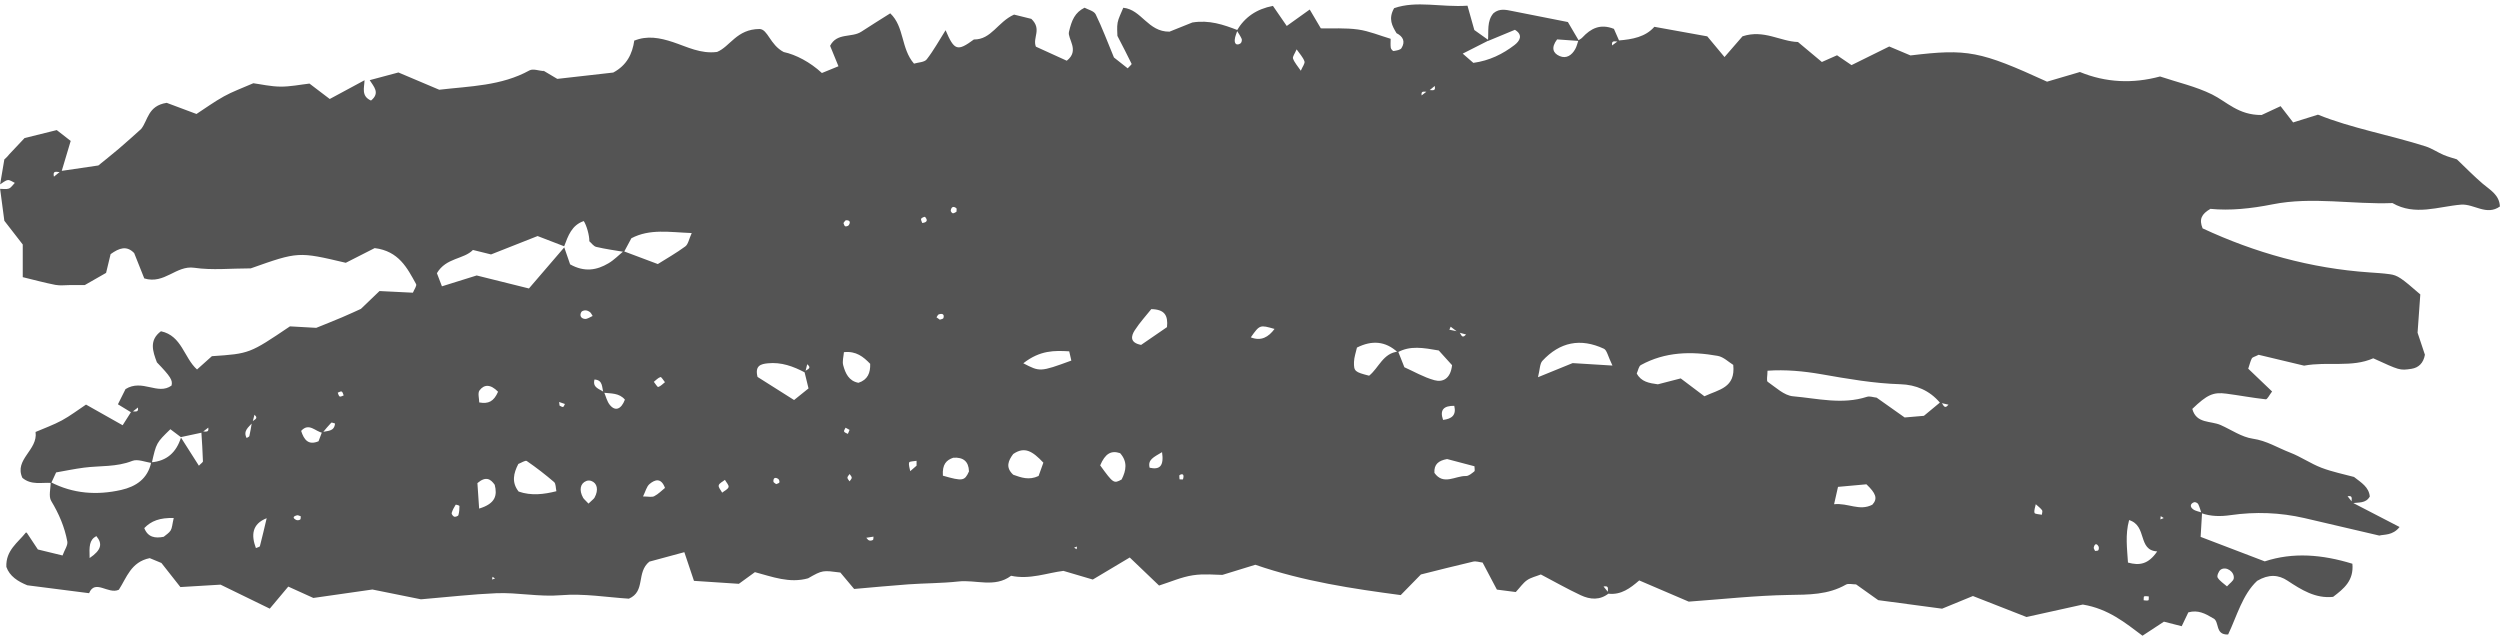 <?xml version="1.0" encoding="UTF-8" standalone="no"?><svg xmlns="http://www.w3.org/2000/svg" xmlns:xlink="http://www.w3.org/1999/xlink" fill="#545454" height="58.8" preserveAspectRatio="xMidYMid meet" version="1" viewBox="134.4 220.4 231.2 58.8" width="231.2" zoomAndPan="magnify"><g id="change1_1"><path d="M 334.223 268.133 L 334.191 268.438 L 334.504 268.309 Z M 180.18 273.902 L 179.949 273.738 L 179.906 273.996 Z M 233.969 271.195 L 233.996 270.945 L 233.73 271.047 Z M 212.969 264.914 C 213.039 264.801 213.168 264.691 213.168 264.578 C 213.172 264.469 213.043 264.355 212.973 264.238 C 212.898 264.352 212.77 264.465 212.77 264.574 C 212.77 264.688 212.898 264.801 212.969 264.914 Z M 212.969 260.156 C 212.844 260.09 212.723 260.023 212.598 259.953 C 212.547 260.074 212.422 260.23 212.461 260.309 C 212.512 260.414 212.688 260.457 212.812 260.527 C 212.863 260.402 212.914 260.281 212.969 260.156 Z M 212.402 241.027 C 212.453 241.133 212.484 241.301 212.562 241.328 C 212.652 241.359 212.84 241.301 212.895 241.223 C 213.086 240.934 212.98 240.75 212.637 240.77 C 212.555 240.777 212.48 240.938 212.402 241.027 Z M 215.18 270.027 C 214.961 270.062 214.738 270.098 214.516 270.133 C 214.602 270.219 214.672 270.344 214.773 270.379 C 214.879 270.414 215.039 270.395 215.129 270.332 C 215.188 270.293 215.164 270.137 215.18 270.027 Z M 219.688 241.023 C 220.129 240.973 220.23 240.773 219.949 240.457 C 219.922 240.426 219.641 240.527 219.586 240.629 C 219.539 240.715 219.648 240.887 219.688 241.023 Z M 221.316 249.965 C 221.434 249.918 221.625 249.895 221.648 249.816 C 221.75 249.488 221.578 249.352 221.219 249.473 C 221.129 249.504 221.078 249.652 221.008 249.746 C 221.113 249.82 221.215 249.895 221.316 249.965 Z M 222.852 239.988 C 222.852 239.875 222.898 239.699 222.844 239.656 C 222.578 239.441 222.375 239.523 222.324 239.871 C 222.312 239.949 222.438 240.113 222.516 240.125 C 222.617 240.137 222.738 240.039 222.852 239.988 Z M 243.484 264.73 C 243.598 264.73 243.789 264.754 243.801 264.727 C 243.93 264.309 243.805 264.152 243.492 264.332 C 243.434 264.367 243.484 264.598 243.484 264.73 Z M 328.152 271.352 C 328.258 271.332 328.418 271.348 328.453 271.285 C 328.508 271.195 328.523 271.023 328.473 270.934 C 328.301 270.629 328.117 270.668 328.031 271.031 C 328.008 271.121 328.109 271.242 328.152 271.352 Z M 332.645 275.914 C 332.793 275.922 332.953 275.965 333.082 275.918 C 333.133 275.902 333.109 275.684 333.121 275.559 C 332.977 275.551 332.816 275.508 332.688 275.555 C 332.637 275.57 332.656 275.785 332.645 275.914 Z M 162.215 268.148 C 162.098 268.113 161.973 268.031 161.871 268.055 C 161.477 268.148 161.453 268.324 161.812 268.492 C 161.906 268.535 162.074 268.508 162.164 268.445 C 162.223 268.406 162.199 268.25 162.215 268.148 Z M 166.184 256.969 C 166.125 256.844 166.098 256.66 166 256.609 C 165.918 256.566 165.758 256.672 165.633 256.715 C 165.688 256.84 165.719 257.02 165.816 257.07 C 165.895 257.113 166.059 257.008 166.184 256.969 Z M 186.148 257.91 C 186.258 257.957 186.379 258.055 186.473 258.035 C 186.543 258.02 186.586 257.855 186.645 257.762 C 186.465 257.699 186.289 257.637 186.109 257.574 C 186.121 257.688 186.137 257.801 186.148 257.91 Z M 206.18 265.172 C 206.281 265.121 206.449 265.094 206.477 265.016 C 206.508 264.926 206.449 264.742 206.371 264.691 C 206.086 264.5 205.902 264.602 205.926 264.941 C 205.93 265.023 206.09 265.094 206.18 265.172 Z M 322.668 267.031 C 322.617 267.309 322.488 267.598 322.555 267.836 C 322.582 267.945 322.992 267.953 323.23 268.004 C 323.242 267.859 323.316 267.668 323.25 267.582 C 323.094 267.375 322.867 267.215 322.668 267.031 Z M 176.168 267.848 C 176.145 267.938 176.297 268.148 176.406 268.184 C 176.52 268.219 176.77 268.125 176.793 268.039 C 176.871 267.77 176.891 267.477 176.891 267.191 C 176.891 267.148 176.559 267.051 176.539 267.078 C 176.391 267.32 176.246 267.574 176.168 267.848 Z M 188.547 249.102 C 188.418 249.098 188.219 249.156 188.164 249.25 C 187.98 249.566 188.109 249.859 188.5 249.895 C 188.727 249.91 188.973 249.719 189.207 249.621 C 189.129 249.5 189.07 249.352 188.961 249.266 C 188.848 249.176 188.688 249.105 188.547 249.102 Z M 195.895 255.746 C 195.754 255.578 195.566 255.246 195.484 255.27 C 195.258 255.336 195.07 255.555 194.867 255.711 C 195.008 255.879 195.195 256.211 195.273 256.188 C 195.504 256.117 195.688 255.906 195.895 255.746 Z M 219.164 263.465 C 219.164 263.305 219.164 263.16 219.164 263.016 C 218.926 263.062 218.508 263.059 218.48 263.168 C 218.41 263.406 218.535 263.699 218.578 263.973 C 218.781 263.797 218.98 263.621 219.164 263.465 Z M 267.855 259.234 C 268.645 259.137 269.102 258.805 268.891 257.93 C 267.938 257.922 267.52 258.281 267.855 259.234 Z M 201.184 265.961 C 201.395 265.789 201.719 265.652 201.777 265.441 C 201.824 265.266 201.562 265.004 201.441 264.777 C 201.238 264.945 200.918 265.082 200.867 265.285 C 200.82 265.473 201.066 265.73 201.184 265.961 Z M 241.867 262.215 C 241.074 262.688 240.527 262.918 240.719 263.656 C 241.652 263.863 242.055 263.504 241.867 262.215 Z M 142.688 272.008 C 143.777 271.27 143.902 270.684 143.309 269.977 C 142.652 270.332 142.648 270.93 142.688 272.008 Z M 254.312 224.965 C 254.152 225.348 253.914 225.641 253.98 225.82 C 254.121 226.203 254.422 226.531 254.699 226.941 C 254.855 226.566 255.105 226.262 255.035 226.07 C 254.902 225.691 254.594 225.375 254.312 224.965 Z M 252.27 250.82 C 250.914 250.434 250.906 250.422 250.074 251.598 C 251.031 251.977 251.711 251.57 252.27 250.82 Z M 340.352 274.629 C 340.637 274.312 340.941 274.125 340.977 273.898 C 341.07 273.273 340.27 272.738 339.77 273.082 C 339.578 273.211 339.398 273.672 339.488 273.816 C 339.684 274.141 340.055 274.363 340.352 274.629 Z M 188.824 266.973 C 189.172 266.633 189.312 266.547 189.383 266.422 C 189.773 265.715 189.641 265.066 189.066 264.871 C 188.934 264.828 188.758 264.828 188.629 264.879 C 188.055 265.098 187.934 265.734 188.328 266.438 C 188.402 266.562 188.531 266.656 188.824 266.973 Z M 195.898 265.523 C 195.539 264.547 194.957 264.754 194.473 265.16 C 194.191 265.398 194.098 265.852 193.867 266.312 C 194.348 266.312 194.68 266.402 194.902 266.289 C 195.277 266.098 195.586 265.773 195.898 265.523 Z M 180.461 256.629 C 179.75 255.895 179.16 255.953 178.746 256.504 C 178.562 256.754 178.719 257.258 178.719 257.617 C 179.566 257.77 180.062 257.539 180.461 256.629 Z M 159.062 268.324 C 157.688 268.859 157.625 269.91 158.066 271.086 C 158.219 271.016 158.418 270.984 158.438 270.902 C 158.664 270.047 158.855 269.184 159.062 268.324 Z M 150.465 268.305 C 149.18 268.273 148.387 268.57 147.742 269.238 C 148.078 270.098 148.75 270.199 149.539 270.043 C 149.762 269.852 150.039 269.691 150.184 269.453 C 150.324 269.219 150.328 268.898 150.465 268.305 Z M 178.711 267.434 C 180.246 266.969 180.395 266.195 180.152 265.234 C 179.773 264.699 179.34 264.406 178.551 265.078 C 178.59 265.645 178.637 266.352 178.711 267.434 Z M 221.598 264.391 C 223.43 264.918 223.609 264.883 224.012 263.996 C 223.984 263.055 223.465 262.668 222.559 262.73 C 221.93 262.945 221.527 263.328 221.598 264.391 Z M 236.145 263.438 C 237.355 265.109 237.406 265.141 238.129 264.742 C 238.555 263.906 238.691 263.09 237.988 262.309 C 237.148 262.027 236.602 262.359 236.145 263.438 Z M 268.227 262.852 C 267.441 262.996 267.004 263.332 267.055 264.133 C 267.891 265.316 268.988 264.398 269.969 264.422 C 270.227 264.43 270.512 264.176 270.746 263.992 C 270.816 263.938 270.758 263.719 270.758 263.52 C 269.898 263.293 269.016 263.062 268.227 262.852 Z M 212.445 252.969 C 212.418 253.363 212.277 253.812 212.383 254.191 C 212.582 254.922 212.898 255.637 213.789 255.801 C 214.652 255.523 214.902 254.871 214.875 254.047 C 214.246 253.395 213.574 252.844 212.445 252.969 Z M 229.035 253.996 C 230.566 254.789 230.574 254.812 233.477 253.746 C 233.414 253.48 233.355 253.211 233.281 252.891 C 231.938 252.816 230.598 252.77 229.035 253.996 Z M 242.324 250.652 C 242.434 249.574 242.113 249.012 240.871 248.988 C 240.418 249.559 239.812 250.215 239.336 250.953 C 239.008 251.469 238.855 252.09 239.93 252.297 C 240.703 251.762 241.562 251.176 242.324 250.652 Z M 230.891 263.188 C 229.895 262.129 229.16 261.66 228.102 262.387 C 227.66 262.977 227.352 263.621 228.105 264.305 C 228.836 264.562 229.559 264.84 230.449 264.418 C 230.562 264.102 230.707 263.699 230.891 263.188 Z M 331.301 268.496 C 330.926 269.855 331.121 271.156 331.195 272.426 C 332.246 272.719 333.074 272.598 333.898 271.395 C 332.062 271.289 333.008 269.031 331.301 268.496 Z M 307.008 265.188 C 306.137 265.266 305.277 265.344 304.379 265.426 C 304.258 265.965 304.172 266.344 304.016 267.031 C 305.316 266.895 306.367 267.695 307.555 267.074 C 308.078 266.504 307.875 266.016 307.008 265.188 Z M 185.855 265.828 C 185.785 265.523 185.816 265.133 185.641 264.98 C 184.836 264.289 183.992 263.637 183.117 263.035 C 182.98 262.945 182.605 263.207 182.336 263.305 C 181.895 264.156 181.691 265.008 182.363 265.859 C 183.527 266.262 184.691 266.121 185.855 265.828 Z M 283.52 254.207 C 283.098 253.344 283.012 252.785 282.73 252.652 C 280.566 251.645 278.664 252.023 277.039 253.773 C 276.797 254.039 276.816 254.547 276.633 255.285 C 277.84 254.789 278.766 254.414 279.836 253.98 C 280.73 254.035 281.77 254.102 283.52 254.207 Z M 292.023 257.047 C 293.367 256.418 294.914 256.273 294.691 254.145 C 294.27 253.887 293.797 253.41 293.258 253.312 C 290.816 252.875 288.395 252.926 286.148 254.16 C 285.945 254.273 285.895 254.664 285.766 254.938 C 286.172 255.715 286.922 255.832 287.719 255.941 C 288.406 255.766 289.121 255.578 289.832 255.395 C 290.473 255.879 291.074 256.328 292.023 257.047 Z M 313.809 257.645 C 312.855 256.508 311.574 255.977 310.152 255.934 C 307.68 255.859 305.266 255.434 302.836 255.008 C 301.199 254.723 299.508 254.566 297.859 254.684 C 297.859 255.164 297.742 255.617 297.879 255.711 C 298.621 256.223 299.395 256.973 300.211 257.047 C 302.477 257.246 304.766 257.84 307.055 257.098 C 307.316 257.012 307.652 257.145 307.953 257.176 C 308.824 257.789 309.691 258.406 310.543 259.008 C 311.238 258.949 311.84 258.898 312.324 258.855 C 312.91 258.371 313.383 257.98 313.855 257.586 C 314.105 257.648 314.148 258.375 314.598 257.824 C 314.332 257.766 314.07 257.703 313.809 257.645 Z M 192.062 243.629 C 193.047 244 194.031 244.367 195.234 244.82 C 196.023 244.324 196.938 243.805 197.777 243.188 C 198.047 242.988 198.109 242.523 198.371 241.953 C 196.305 241.875 194.496 241.535 192.789 242.434 C 192.543 242.895 192.328 243.297 192.113 243.695 C 191.258 243.551 190.391 243.434 189.543 243.234 C 189.301 243.18 189.113 242.895 188.902 242.711 C 188.914 242.176 188.645 241.23 188.387 240.844 C 187.27 241.223 186.938 242.211 186.574 243.176 C 185.719 242.848 184.863 242.52 184.117 242.23 C 182.551 242.852 181.141 243.406 179.812 243.93 C 179.262 243.789 178.816 243.684 178.137 243.516 C 177.297 244.391 175.652 244.219 174.805 245.664 C 174.926 245.984 175.074 246.367 175.27 246.879 C 176.359 246.539 177.363 246.227 178.484 245.875 C 180.035 246.262 181.648 246.664 183.316 247.078 C 184.395 245.828 185.488 244.555 186.582 243.277 C 186.77 243.828 186.961 244.379 187.125 244.848 C 188.457 245.594 189.598 245.387 190.676 244.746 C 191.184 244.449 191.602 244.008 192.062 243.629 Z M 263.703 252.914 C 263.871 253.336 264.035 253.758 264.277 254.363 C 265.133 254.742 266.059 255.289 267.059 255.562 C 267.84 255.773 268.547 255.422 268.688 254.172 C 268.312 253.762 267.824 253.219 267.457 252.812 C 266.02 252.562 264.816 252.344 263.66 252.98 C 262.52 251.934 261.277 251.852 259.891 252.543 C 259.789 253 259.629 253.438 259.617 253.875 C 259.598 254.742 259.695 254.805 261.016 255.145 C 261.918 254.422 262.301 253.047 263.703 252.914 Z M 208.805 254.812 C 208.879 254.566 209.59 254.535 209.051 254.082 C 208.988 254.344 208.926 254.602 208.859 254.859 C 207.777 254.281 206.645 253.867 205.391 254 C 204.789 254.066 204.188 254.191 204.457 255.258 C 205.457 255.891 206.586 256.605 207.836 257.395 C 208.359 256.973 208.781 256.633 209.172 256.32 C 209.02 255.688 208.91 255.25 208.805 254.812 Z M 190.266 256.668 C 190.434 257.062 190.531 257.512 190.789 257.836 C 191.293 258.469 191.848 258.262 192.191 257.359 C 191.664 256.73 190.914 256.801 190.211 256.719 C 190.043 256.238 190.191 255.551 189.379 255.496 C 189.172 256.277 189.859 256.367 190.266 256.668 Z M 164.176 260.367 C 164.656 260.219 165.316 260.344 165.383 259.566 C 165.258 259.535 165.078 259.449 165.035 259.492 C 164.75 259.785 164.492 260.109 164.227 260.422 C 163.574 260.328 162.98 259.441 162.25 260.25 C 162.516 261.074 162.918 261.605 163.859 261.207 C 163.969 260.922 164.07 260.645 164.176 260.367 Z M 157.691 259.469 C 157.75 259.223 158.406 259.176 157.934 258.754 C 157.871 259.004 157.805 259.254 157.738 259.504 C 157.395 259.906 156.859 260.238 157.207 260.906 C 157.297 260.844 157.445 260.801 157.461 260.727 C 157.559 260.309 157.621 259.887 157.691 259.469 Z M 269.281 251.066 C 269.52 251.148 269.52 251.844 269.984 251.336 C 269.734 251.266 269.484 251.195 269.23 251.125 C 269.008 250.953 268.781 250.785 268.559 250.613 C 268.52 250.703 268.477 250.797 268.438 250.891 C 268.719 250.949 269 251.008 269.281 251.066 Z M 266.492 228.836 C 266.309 229.004 265.785 228.637 265.867 229.227 C 266.062 229.078 266.254 228.93 266.445 228.781 C 266.641 228.605 267.227 229.008 267.086 228.348 C 266.887 228.508 266.688 228.672 266.492 228.836 Z M 168.59 227.812 C 169.461 227.578 170.336 227.348 171.246 227.102 C 172.512 227.637 173.754 228.164 175.02 228.699 C 177.879 228.363 180.758 228.348 183.367 226.91 C 183.695 226.73 184.242 226.945 184.688 226.977 L 184.629 226.918 C 185.016 227.148 185.402 227.379 185.938 227.695 C 187.613 227.504 189.398 227.305 191.113 227.109 C 192.363 226.441 192.883 225.391 193.062 224.129 L 193.02 224.176 C 194.242 223.66 195.441 223.898 196.633 224.293 C 197.941 224.727 199.195 225.402 200.715 225.203 C 201.926 224.707 202.52 223.094 204.641 223.082 C 205.418 223.102 205.594 224.535 206.875 225.211 C 207.992 225.449 209.324 226.145 210.41 227.152 C 210.992 226.914 211.41 226.746 211.941 226.527 C 211.668 225.855 211.41 225.23 211.168 224.637 C 211.801 223.398 213.164 223.91 214.047 223.336 C 214.938 222.754 215.844 222.191 216.73 221.633 C 218.051 222.879 217.703 224.875 218.926 226.285 C 219.32 226.164 219.887 226.164 220.102 225.891 C 220.758 225.047 221.273 224.102 221.848 223.195 C 222.652 225.082 222.938 225.176 224.465 224.051 C 226.082 224.07 226.656 222.438 228.18 221.75 C 228.672 221.871 229.387 222.047 229.777 222.145 C 230.785 223.105 229.867 223.887 230.199 224.715 C 231.098 225.121 232.066 225.562 233.055 226.016 C 234.281 225.066 233.102 223.98 233.258 223.348 C 233.512 222.254 233.809 221.559 234.699 221.113 C 235.008 221.285 235.566 221.406 235.727 221.723 C 236.332 222.961 236.812 224.258 237.418 225.715 C 237.746 225.977 238.223 226.352 238.688 226.719 C 238.863 226.523 239.074 226.355 239.051 226.305 C 238.656 225.484 238.23 224.68 237.738 223.719 C 237.738 223.41 237.676 222.938 237.758 222.492 C 237.836 222.066 238.066 221.668 238.281 221.117 C 239.98 221.285 240.547 223.352 242.555 223.328 C 243.09 223.113 243.938 222.773 244.668 222.48 C 246.23 222.227 247.543 222.68 248.848 223.184 C 248.758 223.477 248.613 223.766 248.59 224.066 C 248.555 224.484 248.789 224.629 249.121 224.414 C 249.215 224.355 249.277 224.113 249.234 224.004 C 249.117 223.73 248.938 223.484 248.781 223.227 C 249.516 221.984 250.598 221.238 252.121 220.945 C 252.492 221.484 252.887 222.055 253.398 222.801 C 254.09 222.305 254.773 221.816 255.523 221.281 C 255.844 221.824 256.137 222.324 256.551 223.023 C 257.617 223.047 258.824 222.965 259.996 223.129 C 261.02 223.273 262.004 223.691 263.008 223.988 C 263.008 224.27 262.98 224.551 263.02 224.824 C 263.035 224.938 263.211 225.133 263.285 225.117 C 263.539 225.074 263.898 225.027 264.008 224.852 C 264.383 224.254 264.164 223.777 263.551 223.469 C 263.152 222.805 262.766 222.141 263.328 221.156 C 265.402 220.43 267.688 221.094 270.113 220.926 C 270.301 221.59 270.496 222.285 270.746 223.176 C 271.109 223.438 271.598 223.781 272.09 224.133 C 271.324 224.52 270.559 224.91 269.672 225.359 C 270.062 225.695 270.375 225.973 270.656 226.215 C 272.145 226.008 273.371 225.402 274.465 224.562 C 274.93 224.203 275.297 223.645 274.5 223.156 C 273.66 223.504 272.832 223.848 272.004 224.191 C 272.09 223.305 271.879 222.352 272.52 221.617 C 273.094 221.145 273.691 221.312 274.281 221.426 C 275.906 221.742 277.531 222.066 279.398 222.438 C 279.668 222.898 280.047 223.543 280.426 224.188 C 279.719 224.141 279.008 224.09 278.402 224.043 C 277.82 224.812 278.02 225.324 278.637 225.586 C 279.262 225.855 279.762 225.504 280.074 224.945 C 280.219 224.699 280.273 224.402 280.371 224.129 C 280.496 224.043 280.641 223.977 280.738 223.867 C 281.512 223.035 282.387 222.566 283.656 223.07 C 283.797 223.391 283.973 223.789 284.148 224.188 C 283.953 224.367 283.395 223.965 283.484 224.605 C 283.691 224.449 283.902 224.297 284.109 224.141 C 285.367 224.039 286.578 223.816 287.395 222.879 C 289.043 223.176 290.531 223.445 292.289 223.762 C 292.707 224.266 293.285 224.961 293.883 225.676 C 294.48 224.984 295.066 224.309 295.547 223.758 C 297.52 223.105 299.051 224.238 300.676 224.285 C 301.461 224.938 302.156 225.523 302.887 226.133 C 303.328 225.938 303.742 225.754 304.289 225.512 C 304.684 225.781 305.156 226.102 305.629 226.422 C 306.727 225.879 307.824 225.34 309.117 224.699 C 309.695 224.941 310.391 225.234 311.082 225.527 C 316.348 224.895 317.504 225.113 323.711 227.953 C 324.617 227.684 325.645 227.383 326.75 227.059 C 329.148 228.047 331.645 228.152 334.16 227.473 C 335.781 228.016 337.465 228.391 338.969 229.133 C 340.332 229.805 341.41 231.059 343.555 231.035 C 343.836 230.902 344.52 230.586 345.309 230.219 C 345.652 230.664 346.012 231.129 346.469 231.723 C 347.117 231.52 347.82 231.297 348.766 231.004 C 351.863 232.258 355.355 232.867 358.723 233.938 C 359.305 234.125 359.824 234.488 360.391 234.73 C 360.816 234.91 361.27 235.023 361.613 235.137 C 362.457 235.941 363.199 236.707 364.008 237.395 C 364.699 237.98 365.547 238.426 365.59 239.496 C 364.352 240.375 363.211 239.246 362.012 239.324 C 359.891 239.496 357.746 240.387 355.656 239.18 C 351.961 239.32 348.23 238.566 344.566 239.297 C 342.574 239.695 340.609 239.895 338.82 239.715 C 338 240.191 337.75 240.676 338.098 241.52 C 342.93 243.77 348.09 245.223 353.547 245.594 C 354.164 245.637 354.781 245.672 355.395 245.758 C 356.133 245.855 356.48 246.105 358.23 247.629 C 358.152 248.684 358.066 249.895 357.977 251.168 C 358.195 251.828 358.438 252.555 358.656 253.207 C 358.52 253.98 358.07 254.402 357.434 254.504 C 356.316 254.68 356.312 254.641 353.879 253.535 C 351.891 254.418 349.684 253.809 347.48 254.215 C 346.062 253.875 344.574 253.52 343.277 253.211 C 342.91 253.398 342.711 253.43 342.652 253.539 C 342.52 253.789 342.457 254.074 342.316 254.496 C 343.02 255.172 343.777 255.895 344.523 256.605 C 344.273 256.926 344.082 257.344 343.938 257.328 C 342.715 257.195 341.508 256.965 340.289 256.805 C 339.066 256.641 338.5 256.914 337.145 258.215 C 337.512 259.605 338.852 259.297 339.773 259.711 C 340.758 260.148 341.707 260.82 342.73 260.969 C 344.016 261.152 345.043 261.816 346.184 262.254 C 347.188 262.641 348.09 263.277 349.094 263.66 C 350.098 264.043 351.168 264.254 352.098 264.508 C 352.793 265.047 353.473 265.449 353.559 266.316 C 353.188 266.984 352.508 266.836 351.922 266.941 C 351.75 266.746 352.145 266.18 351.5 266.289 C 351.66 266.488 351.82 266.691 351.98 266.895 C 353.414 267.641 354.852 268.383 356.312 269.137 C 355.676 269.945 354.859 269.809 354.438 269.93 C 351.945 269.348 349.727 268.828 347.512 268.312 C 345.254 267.793 342.973 267.711 340.691 268.039 C 339.762 268.172 338.875 268.168 337.988 267.859 C 337.895 267.574 337.82 267.277 337.688 267.016 C 337.637 266.914 337.414 266.812 337.316 266.844 C 336.961 266.965 336.895 267.258 337.211 267.492 C 337.438 267.668 337.766 267.703 338.047 267.805 C 338.004 268.551 337.961 269.297 337.914 270.051 C 339.949 270.828 341.812 271.539 343.844 272.316 C 346.445 271.457 349.145 271.672 351.949 272.535 C 352.094 274.098 351.156 274.844 350.164 275.598 C 348.535 275.77 347.242 274.953 345.945 274.098 C 345.121 273.551 344.223 273.477 343.141 274.117 C 341.785 275.379 341.273 277.367 340.457 279.078 C 339.188 279.133 339.711 277.828 339.043 277.562 C 338.348 277.145 337.672 276.781 336.777 277.031 C 336.605 277.391 336.414 277.789 336.164 278.312 C 335.656 278.184 335.109 278.043 334.52 277.891 C 333.914 278.285 333.289 278.699 332.539 279.191 C 330.953 278.008 329.398 276.703 327.016 276.309 C 325.527 276.637 323.734 277.035 321.812 277.461 C 320.316 276.879 318.766 276.27 316.855 275.52 C 316.188 275.797 315.211 276.195 314.004 276.691 C 312.25 276.461 310.277 276.195 308.098 275.902 C 307.492 275.473 306.746 274.941 306.051 274.445 C 305.699 274.445 305.34 274.336 305.113 274.465 C 303.449 275.418 301.664 275.391 299.812 275.422 C 296.762 275.473 293.715 275.812 290.574 276.039 C 289.055 275.387 287.52 274.73 285.996 274.078 C 285.168 274.793 284.324 275.438 283.145 275.305 C 282.961 275.105 283.371 274.504 282.695 274.641 C 282.863 274.848 283.031 275.051 283.199 275.258 C 282.371 275.934 281.453 275.855 280.582 275.445 C 279.34 274.863 278.145 274.184 276.898 273.527 C 276.445 273.707 275.98 273.805 275.621 274.055 C 275.254 274.309 274.988 274.711 274.578 275.152 C 274.035 275.082 273.449 275.008 272.832 274.926 C 272.363 274.039 271.938 273.23 271.512 272.426 C 271.211 272.391 270.898 272.273 270.629 272.34 C 268.988 272.719 267.359 273.141 265.805 273.527 C 265.184 274.156 264.648 274.703 263.938 275.434 C 259.527 274.848 254.98 274.176 250.492 272.629 C 249.652 272.887 248.781 273.156 247.449 273.566 C 246.855 273.566 245.762 273.441 244.715 273.602 C 243.676 273.758 242.684 274.203 241.59 274.551 C 240.699 273.699 239.828 272.867 238.879 271.957 C 237.715 272.652 236.676 273.27 235.461 273.996 C 234.664 273.762 233.805 273.508 232.746 273.195 C 231.266 273.371 229.629 274.023 227.906 273.648 C 226.387 274.785 224.652 273.992 223.027 274.176 C 221.488 274.344 219.934 274.332 218.391 274.441 C 216.711 274.562 215.031 274.727 213.391 274.867 C 212.902 274.281 212.512 273.812 212.117 273.348 C 210.488 273.141 210.48 273.109 209.129 273.883 C 207.414 274.363 205.828 273.742 204.215 273.312 C 203.723 273.672 203.227 274.031 202.73 274.391 C 201.387 274.301 200.039 274.215 198.578 274.117 C 198.301 273.293 198.012 272.438 197.688 271.465 C 196.508 271.785 195.355 272.098 194.453 272.34 C 193.215 273.344 194.133 275.086 192.559 275.766 C 190.566 275.641 188.398 275.27 186.281 275.445 C 184.238 275.617 182.27 275.176 180.27 275.262 C 178.113 275.352 175.969 275.602 173.328 275.824 C 172.16 275.59 170.492 275.254 168.84 274.918 C 166.973 275.188 165.141 275.449 163.379 275.699 C 162.609 275.352 161.918 275.039 161.059 274.648 C 160.469 275.355 159.906 276.02 159.348 276.688 C 157.801 275.934 156.281 275.191 154.797 274.469 C 153.484 274.547 152.27 274.617 151.082 274.691 C 150.441 273.875 149.871 273.152 149.305 272.434 L 149.359 272.477 C 148.949 272.305 148.539 272.137 148.246 272.016 C 146.504 272.371 146.113 273.828 145.391 274.938 C 144.406 275.402 143.199 273.918 142.637 275.258 C 140.555 274.992 138.738 274.762 136.926 274.527 C 136.051 274.172 135.289 273.688 134.988 272.828 C 134.922 271.297 136.055 270.582 136.801 269.641 L 136.883 269.676 C 137.211 270.172 137.543 270.668 137.902 271.215 C 138.641 271.395 139.355 271.566 140.184 271.77 C 140.375 271.242 140.688 270.828 140.625 270.48 C 140.379 269.141 139.848 267.91 139.137 266.73 C 138.875 266.297 139.09 265.578 139.086 264.988 C 141.164 266.066 143.359 266.215 145.602 265.711 C 146.98 265.398 148.066 264.676 148.383 263.156 C 149.84 263.039 150.711 262.223 151.137 260.867 C 151.684 261.723 152.227 262.578 152.793 263.469 C 152.992 263.254 153.172 263.152 153.168 263.059 C 153.141 262.16 153.078 261.262 153.023 260.367 C 153.203 260.176 153.758 260.555 153.664 259.945 C 153.465 260.102 153.266 260.258 153.062 260.41 C 152.414 260.551 151.77 260.688 151.125 260.824 C 150.797 260.578 150.469 260.328 150.156 260.094 C 148.859 261.355 148.859 261.355 148.438 263.215 C 147.832 263.137 147.129 262.824 146.633 263.023 C 145.172 263.605 143.652 263.457 142.164 263.648 C 141.273 263.766 140.391 263.949 139.59 264.09 C 139.395 264.508 139.266 264.785 139.141 265.062 C 138.246 265 137.293 265.289 136.469 264.59 C 135.688 262.875 137.93 262.027 137.688 260.348 C 138.488 260.004 139.344 259.699 140.125 259.277 C 140.902 258.855 141.609 258.309 142.355 257.816 C 143.555 258.492 144.594 259.078 145.742 259.727 C 146.059 259.23 146.285 258.867 146.516 258.508 C 146.699 258.316 147.254 258.699 147.16 258.086 C 146.961 258.242 146.758 258.398 146.555 258.551 C 146.184 258.324 145.809 258.098 145.305 257.789 C 145.609 257.176 145.871 256.66 146.008 256.383 C 147.57 255.414 148.98 256.98 150.262 256.059 C 150.395 255.57 150.164 255.211 148.91 253.91 C 148.523 252.887 148.172 251.859 149.285 251.035 C 151.223 251.445 151.406 253.484 152.621 254.57 C 153.098 254.148 153.547 253.742 153.996 253.34 C 157.477 253.105 157.477 253.105 161.215 250.582 C 161.898 250.621 162.664 250.664 163.645 250.719 C 164.32 250.445 165.18 250.109 166.031 249.746 C 166.742 249.445 167.441 249.117 167.777 248.965 C 168.508 248.266 168.953 247.844 169.496 247.316 C 170.473 247.363 171.535 247.418 172.586 247.469 C 172.699 247.18 172.965 246.828 172.879 246.672 C 172.062 245.18 171.277 243.621 169.051 243.344 C 168.273 243.738 167.32 244.227 166.379 244.703 C 161.98 243.664 161.98 243.664 157.59 245.219 C 155.746 245.219 154.023 245.406 152.367 245.164 C 150.688 244.914 149.617 246.719 147.742 246.148 C 147.465 245.445 147.137 244.629 146.809 243.805 C 146.117 243.086 145.434 243.328 144.629 243.902 C 144.516 244.383 144.375 244.965 144.211 245.637 C 143.609 245.98 142.949 246.359 142.242 246.762 C 141.824 246.762 141.363 246.762 140.902 246.762 C 140.441 246.762 139.965 246.832 139.52 246.746 C 138.516 246.551 137.527 246.277 136.504 246.031 C 136.504 245.109 136.504 244.191 136.504 243.012 C 136.09 242.48 135.531 241.758 134.801 240.816 C 134.691 239.988 134.551 238.926 134.41 237.863 C 134.684 237.859 134.98 237.926 135.223 237.836 C 135.438 237.75 135.59 237.492 135.77 237.312 C 135.555 237.219 135.316 237.023 135.117 237.055 C 134.867 237.094 134.645 237.312 134.41 237.453 C 134.543 236.684 134.672 235.914 134.801 235.145 C 134.977 234.996 135.133 234.832 135.273 234.652 C 135.688 234.211 136.105 233.773 136.672 233.168 C 137.5 232.965 138.512 232.711 139.648 232.43 C 140.051 232.742 140.52 233.105 140.988 233.473 L 140.941 233.422 C 140.656 234.371 140.375 235.32 140.09 236.27 C 139.871 236.445 139.223 235.98 139.387 236.738 C 139.605 236.562 139.824 236.387 140.043 236.211 C 141.094 236.059 142.145 235.902 143.496 235.703 C 143.988 235.301 144.703 234.738 145.398 234.148 C 146.098 233.555 146.773 232.934 147.457 232.324 C 148.094 231.523 148.066 230.18 149.816 229.91 C 150.461 230.152 151.445 230.523 152.57 230.941 C 153.363 230.426 154.207 229.809 155.113 229.309 C 155.91 228.867 156.777 228.559 157.828 228.098 C 158.531 228.191 159.43 228.402 160.328 228.41 C 161.234 228.422 162.141 228.23 163.02 228.129 C 163.664 228.617 164.254 229.066 164.895 229.555 C 165.969 228.977 167.039 228.398 168.113 227.82 C 168.09 228.512 167.785 229.293 168.711 229.699 C 169.578 228.996 168.965 228.414 168.59 227.812" fill="inherit"/></g></svg>